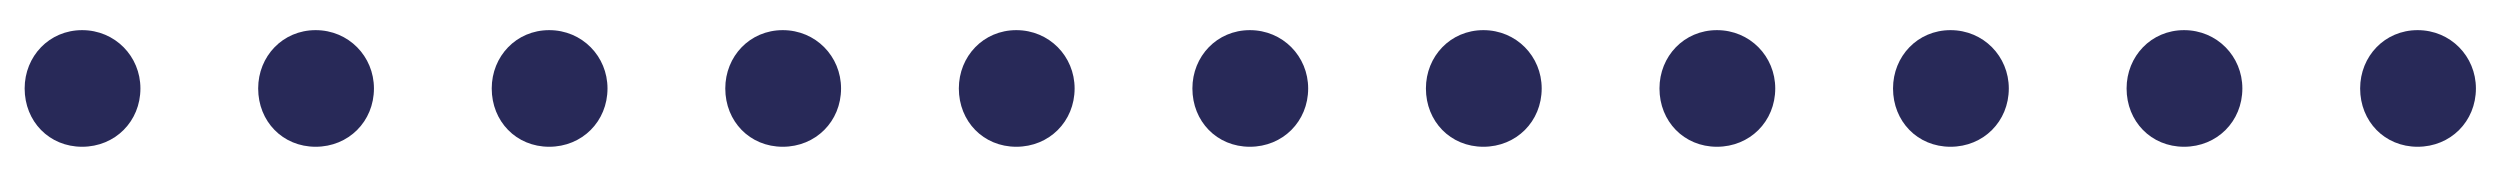 <?xml version="1.0" encoding="UTF-8"?> <svg xmlns="http://www.w3.org/2000/svg" width="71" height="5" viewBox="0 0 71 5" fill="none"> <path d="M3.988 2.512C3.988 1.6 3.268 0.856 2.332 0.856C1.396 0.856 0.7 1.6 0.7 2.512C0.7 3.448 1.396 4.168 2.332 4.168C3.268 4.168 3.988 3.448 3.988 2.512ZM10.62 2.512C10.62 1.6 9.9 0.856 8.964 0.856C8.028 0.856 7.332 1.6 7.332 2.512C7.332 3.448 8.028 4.168 8.964 4.168C9.9 4.168 10.62 3.448 10.62 2.512ZM17.253 2.512C17.253 1.6 16.533 0.856 15.597 0.856C14.661 0.856 13.965 1.6 13.965 2.512C13.965 3.448 14.661 4.168 15.597 4.168C16.533 4.168 17.253 3.448 17.253 2.512ZM23.886 2.512C23.886 1.6 23.166 0.856 22.23 0.856C21.294 0.856 20.598 1.6 20.598 2.512C20.598 3.448 21.294 4.168 22.23 4.168C23.166 4.168 23.886 3.448 23.886 2.512ZM30.519 2.512C30.519 1.6 29.799 0.856 28.863 0.856C27.927 0.856 27.231 1.6 27.231 2.512C27.231 3.448 27.927 4.168 28.863 4.168C29.799 4.168 30.519 3.448 30.519 2.512ZM37.152 2.512C37.152 1.6 36.432 0.856 35.496 0.856C34.56 0.856 33.864 1.6 33.864 2.512C33.864 3.448 34.56 4.168 35.496 4.168C36.432 4.168 37.152 3.448 37.152 2.512ZM43.784 2.512C43.784 1.6 43.064 0.856 42.128 0.856C41.192 0.856 40.496 1.6 40.496 2.512C40.496 3.448 41.192 4.168 42.128 4.168C43.064 4.168 43.784 3.448 43.784 2.512ZM50.417 2.512C50.417 1.6 49.697 0.856 48.761 0.856C47.825 0.856 47.129 1.6 47.129 2.512C47.129 3.448 47.825 4.168 48.761 4.168C49.697 4.168 50.417 3.448 50.417 2.512ZM57.05 2.512C57.05 1.6 56.33 0.856 55.394 0.856C54.458 0.856 53.762 1.6 53.762 2.512C53.762 3.448 54.458 4.168 55.394 4.168C56.33 4.168 57.05 3.448 57.05 2.512ZM63.683 2.512C63.683 1.6 62.963 0.856 62.027 0.856C61.091 0.856 60.395 1.6 60.395 2.512C60.395 3.448 61.091 4.168 62.027 4.168C62.963 4.168 63.683 3.448 63.683 2.512ZM70.316 2.512C70.316 1.6 69.596 0.856 68.66 0.856C67.724 0.856 67.028 1.6 67.028 2.512C67.028 3.448 67.724 4.168 68.66 4.168C69.596 4.168 70.316 3.448 70.316 2.512Z" fill="#282958"></path> </svg> 